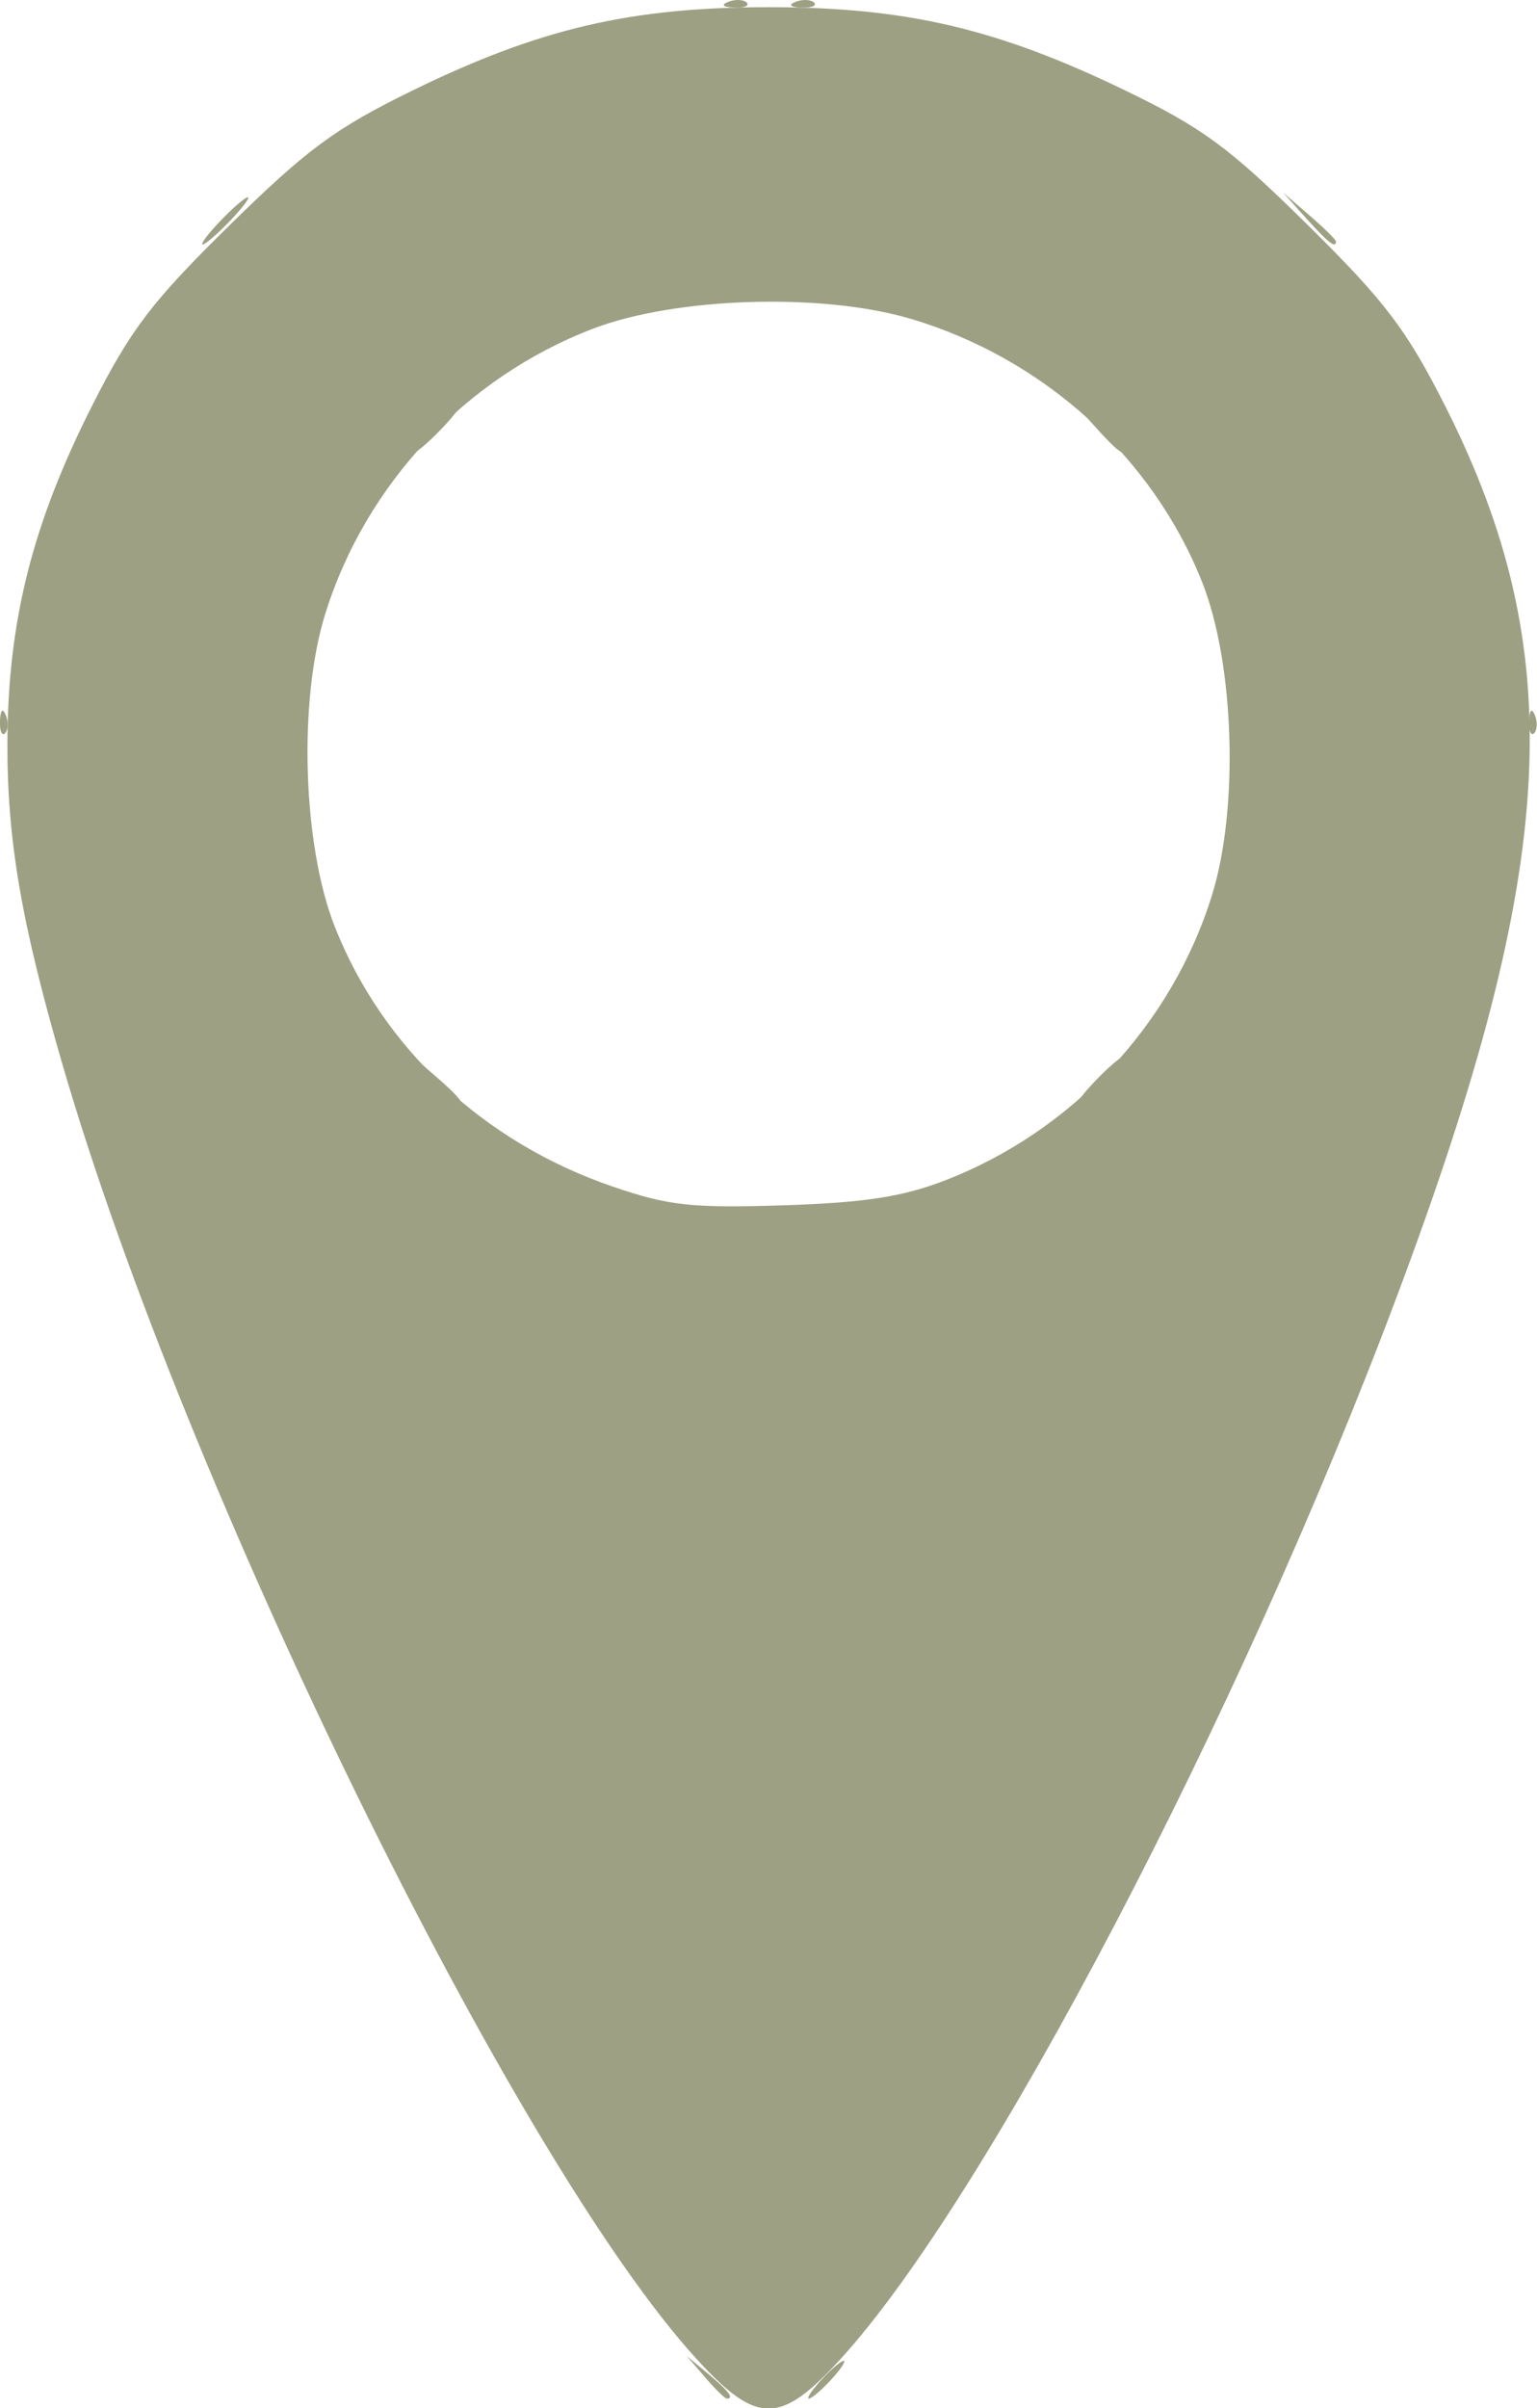 <?xml version="1.0" encoding="UTF-8" standalone="no"?>
<!-- Created with Inkscape (http://www.inkscape.org/) -->

<svg
   version="1.1"
   id="svg182"
   width="148.957"
   height="233.235"
   viewBox="0 0 148.957 233.235"
   sodipodi:docname="location.png"
   xmlns:inkscape="http://www.inkscape.org/namespaces/inkscape"
   xmlns:sodipodi="http://sodipodi.sourceforge.net/DTD/sodipodi-0.dtd"
   xmlns="http://www.w3.org/2000/svg"
   xmlns:svg="http://www.w3.org/2000/svg">
  <defs
     id="defs186" />
  <sodipodi:namedview
     id="namedview184"
     pagecolor="#ffffff"
     bordercolor="#000000"
     borderopacity="0.25"
     inkscape:showpageshadow="2"
     inkscape:pageopacity="0.0"
     inkscape:pagecheckerboard="0"
     inkscape:deskcolor="#d1d1d1"
     showgrid="false" />
  <g
     inkscape:groupmode="layer"
     inkscape:label="Image"
     id="g188"
     transform="translate(-53.498,-7.715)">
    <g
       id="g972"
       transform="matrix(0.932,0,0,0.915,8.687,7.604)"
       style="fill:#9da083;fill-opacity:1"
       inkscape:export-filename="location.svg"
       inkscape:export-xdpi="96"
       inkscape:export-ydpi="96">
      <path
         style="fill:#9da083;fill-opacity:1"
         d="M 121.405,251.75 119.5,249.5 l 2.25,1.905 c 2.114,1.79 2.705,2.595 1.905,2.595 -0.19,0 -1.202,-1.012 -2.25,-2.25 z M 133.5,252 c 0.995,-1.1 2.035,-2 2.31,-2 0.275,0 -0.314,0.9 -1.31,2 -0.995,1.1 -2.035,2 -2.31,2 -0.275,0 0.314,-0.9 1.31,-2 z"
         id="path978" />
      <path
         style="fill:#9da083;fill-opacity:1"
         d="M 92.924,114.25 90.5,111.5 l 2.75,2.424 C 95.82,116.19 96.459,117 95.674,117 c -0.179,0 -1.417,-1.238 -2.75,-2.75 z M 162,114.5 c 1.292,-1.375 2.574,-2.5 2.849,-2.5 0.275,0 -0.557,1.125 -1.849,2.5 -1.292,1.375 -2.574,2.5 -2.849,2.5 -0.275,0 0.557,-1.125 1.849,-2.5 z M 48.079,76.417 c 0.048,-1.165 0.285,-1.402 0.604,-0.604 0.289,0.722 0.253,1.584 -0.079,1.917 -0.332,0.332 -0.569,-0.258 -0.525,-1.312 z m 159,0 c 0.048,-1.165 0.285,-1.402 0.604,-0.604 0.289,0.722 0.253,1.584 -0.079,1.917 -0.332,0.332 -0.569,-0.258 -0.525,-1.312 z M 93,45.5 C 94.292,44.125 95.574,43 95.849,43 96.124,43 95.292,44.125 94,45.5 92.708,46.875 91.426,48 91.151,48 90.876,48 91.708,46.875 93,45.5 Z M 161.924,45.25 159.5,42.5 l 2.75,2.424 c 1.512,1.333 2.75,2.571 2.75,2.75 0,0.784 -0.81,0.146 -3.076,-2.424 z M 71,23.5 C 72.292,22.125 73.574,21 73.849,21 74.124,21 73.292,22.125 72,23.5 70.708,24.875 69.426,26 69.151,26 68.876,26 69.708,24.875 71,23.5 Z M 183.924,23.25 181.5,20.5 l 2.75,2.424 c 1.512,1.333 2.75,2.571 2.75,2.75 0,0.784 -0.81,0.146 -3.076,-2.424 z M 123.812,0.317 c 0.722,-0.289 1.584,-0.253 1.917,0.079 0.332,0.332 -0.258,0.569 -1.312,0.525 -1.165,-0.048 -1.402,-0.285 -0.604,-0.604 z m 7,0 c 0.722,-0.289 1.584,-0.253 1.917,0.079 0.332,0.332 -0.258,0.569 -1.312,0.525 -1.165,-0.048 -1.402,-0.285 -0.604,-0.604 z"
         id="path976" />
      <path
         style="fill:#9da083;fill-opacity:1"
         d="M 120.562,249.858 C 101.619,228.788 67.432,157.787 54.593,112.847 50.269,97.712 48.794,88.883 48.853,78.5 48.926,65.737 51.479,55.483 57.689,43 61.687,34.965 63.888,32.028 71.958,23.958 80.028,15.888 82.965,13.687 91,9.689 c 13.152,-6.543 22.662,-8.807 37,-8.807 14.259,0 23.732,2.245 37,8.77 8.132,3.999 10.874,6.052 19.042,14.26 8.041,8.08 10.285,11.082 14.269,19.088 13.026,26.181 11.866,48.545 -4.882,94.085 -16.395,44.582 -42.737,95.807 -57.991,112.774 -6.225,6.924 -8.65,6.924 -14.875,0 z M 146.225,125.108 c 13.289,-5.184 23.709,-16.495 27.898,-30.285 2.791,-9.189 2.319,-24.447 -1.023,-33.048 -5.157,-13.273 -16.481,-23.707 -30.276,-27.898 -9.189,-2.791 -24.447,-2.319 -33.048,1.023 -13.273,5.157 -23.707,16.481 -27.898,30.276 -2.791,9.189 -2.319,24.447 1.023,33.048 4.984,12.827 15.473,22.812 28.871,27.483 5.835,2.034 8.19,2.298 17.728,1.99 8.379,-0.271 12.364,-0.888 16.725,-2.589 z"
         id="path974" />
    </g>
  </g>
</svg>

